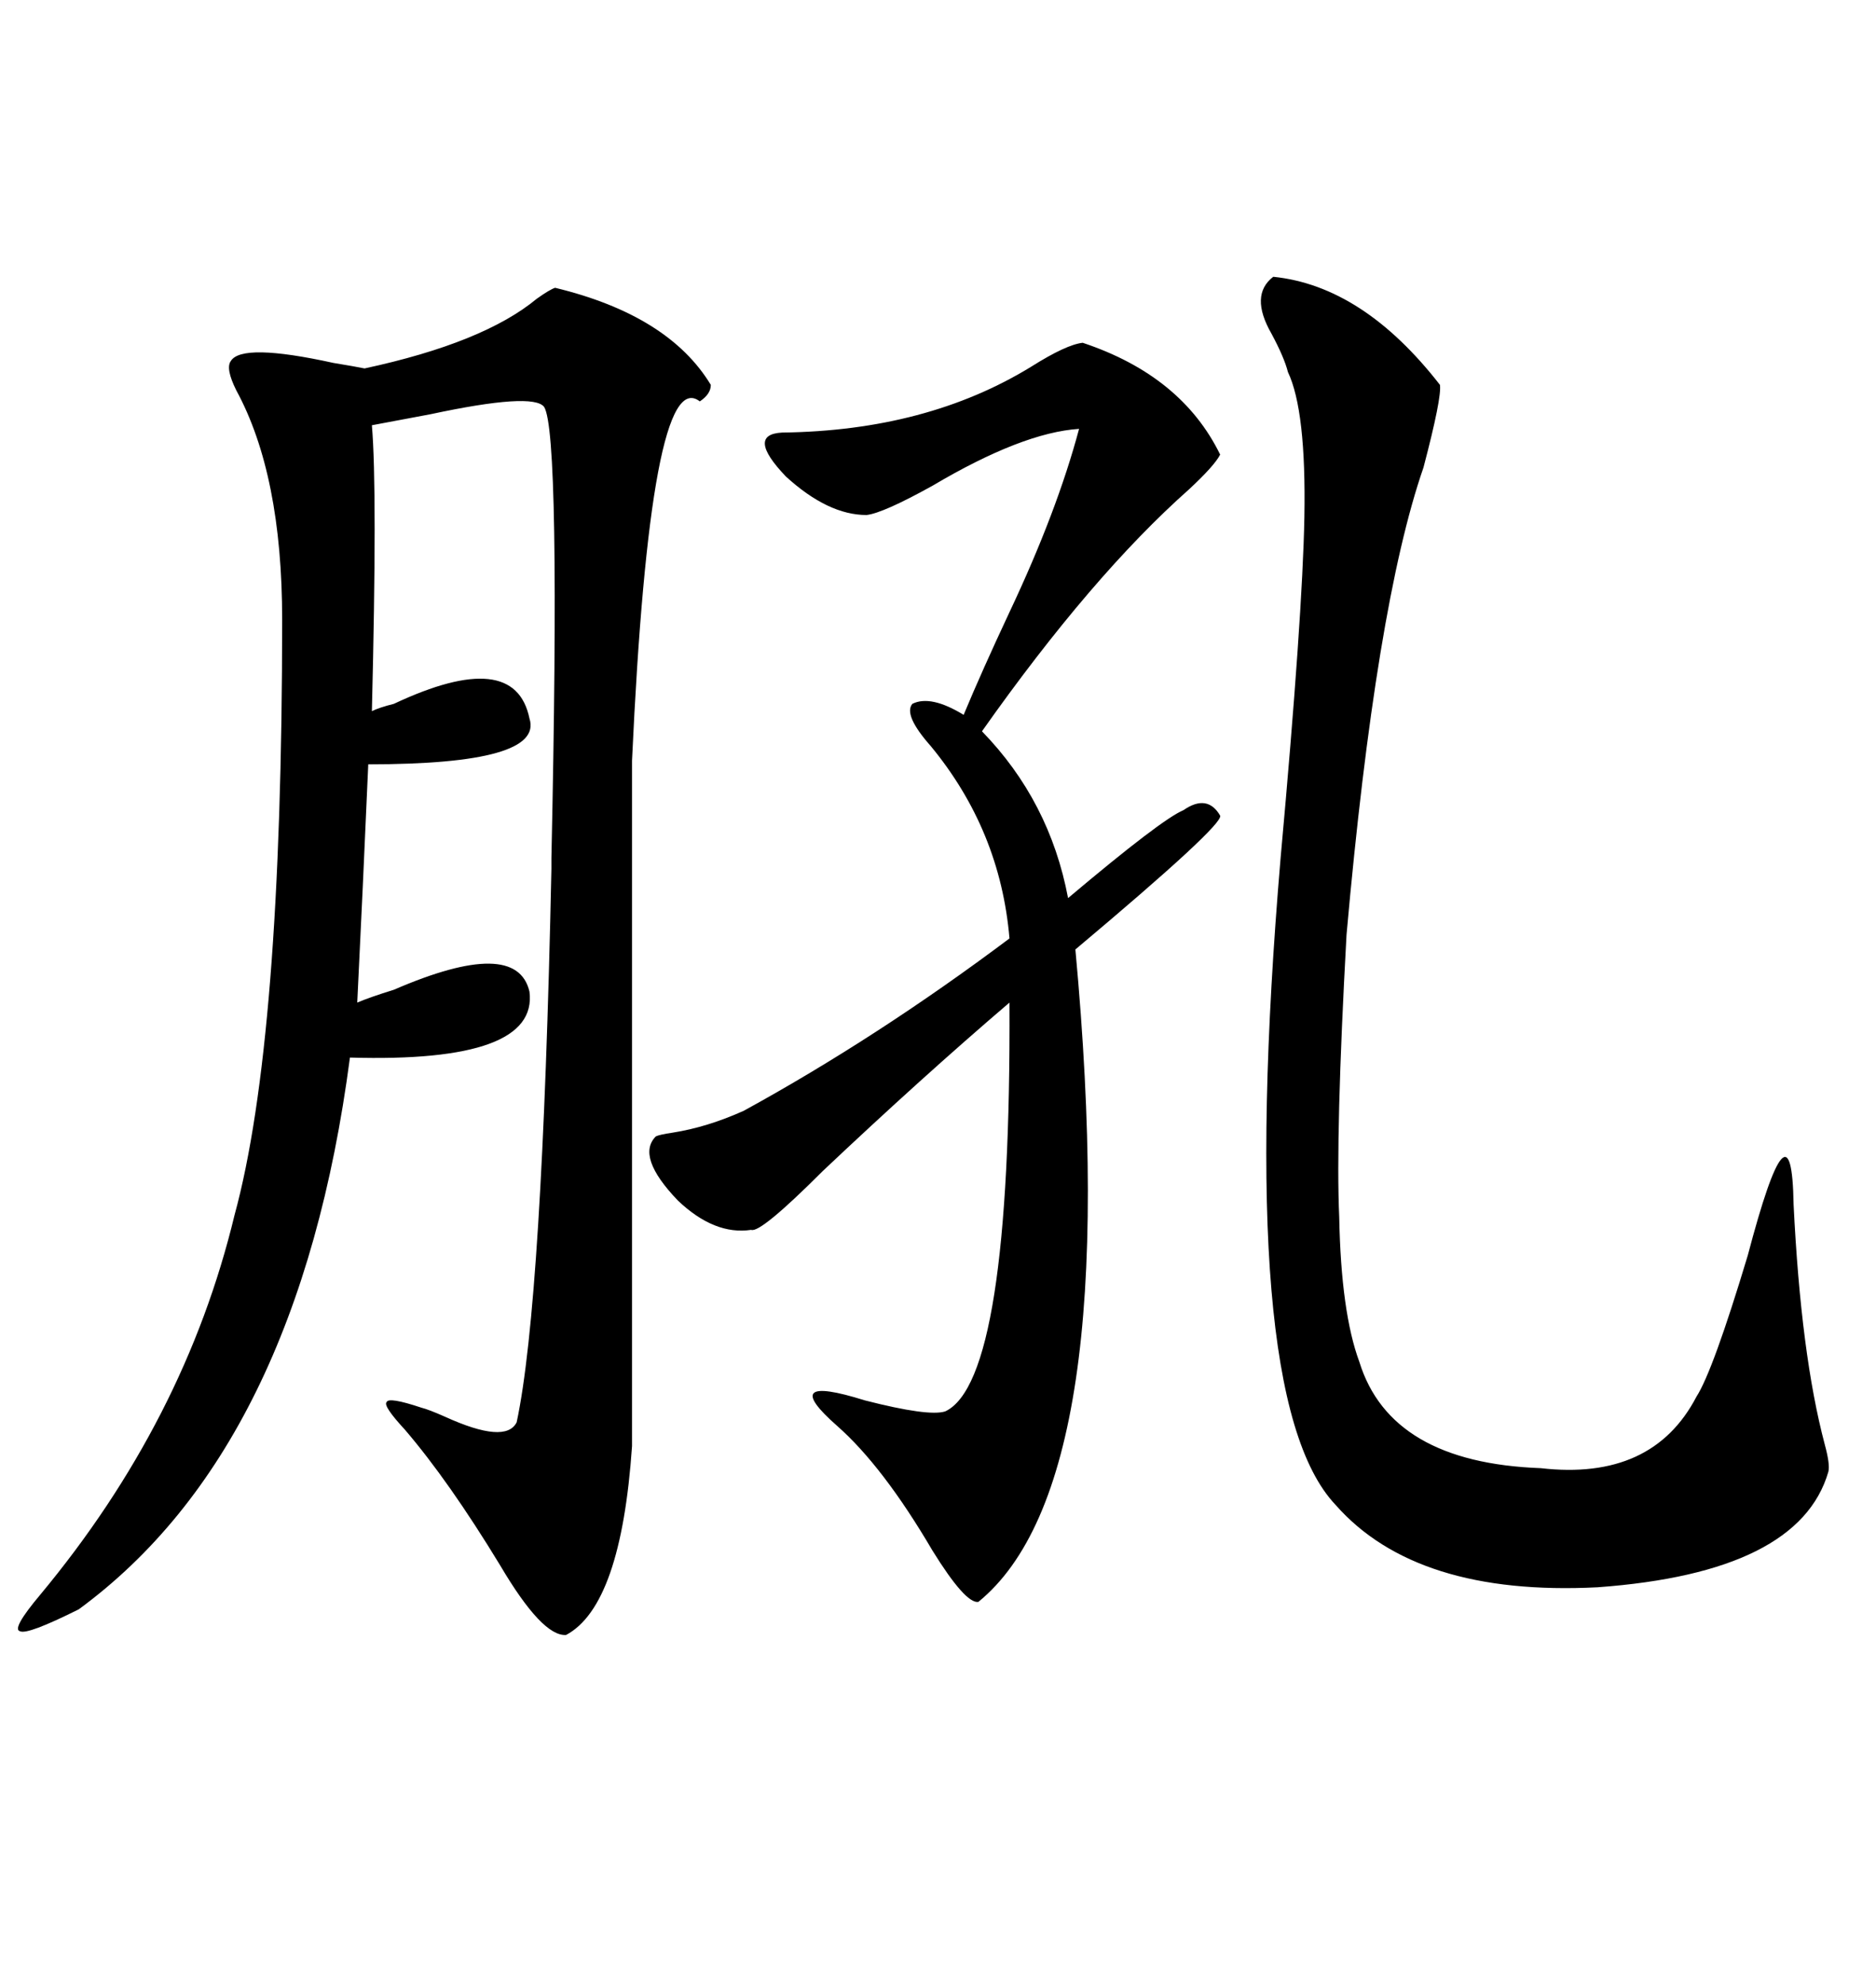 <svg xmlns="http://www.w3.org/2000/svg" xmlns:xlink="http://www.w3.org/1999/xlink" width="300" height="317.285"><path d="M88.77 46.00L88.77 46.00Q106.93 50.39 113.67 61.52L113.67 61.52Q113.67 62.99 111.91 64.16L111.91 64.16Q104.00 58.01 101.07 121.58L101.07 121.58L101.07 231.15Q99.32 256.64 90.53 261.33L90.53 261.33Q86.72 261.62 79.98 250.20L79.98 250.20Q71.78 236.72 64.75 228.52L64.75 228.52Q61.23 224.71 61.82 224.12L61.82 224.12Q62.11 223.24 67.38 225L67.38 225Q68.55 225.29 71.19 226.46L71.19 226.46Q80.86 230.86 82.62 227.34L82.62 227.34Q86.72 208.30 88.18 138.87L88.18 138.87Q88.18 138.87 88.18 137.11L88.18 137.11Q89.65 69.14 87.01 65.04L87.01 65.04Q85.25 62.70 68.85 66.21L68.85 66.21Q62.70 67.38 59.47 67.97L59.47 67.97Q60.35 78.22 59.47 113.67L59.47 113.67Q60.64 113.09 62.99 112.50L62.99 112.50Q82.32 103.42 84.67 114.84L84.67 114.84Q87.01 122.17 58.89 122.17L58.89 122.17Q58.01 142.38 57.13 160.25L57.13 160.25Q59.18 159.38 62.99 158.20L62.99 158.20Q82.62 149.71 84.67 158.50L84.67 158.50Q86.13 169.92 55.96 169.04L55.96 169.04Q47.75 231.45 12.60 257.23L12.60 257.23Q4.39 261.33 3.22 260.74L3.22 260.74Q1.76 260.45 6.45 254.88L6.45 254.88Q29.59 227.05 37.50 194.24L37.50 194.24Q45.12 166.41 45.12 99.02L45.12 99.02Q45.12 75.88 37.79 62.40L37.79 62.40Q36.04 58.89 36.91 57.71L36.91 57.71Q38.67 54.79 53.32 58.01L53.32 58.01Q56.84 58.59 58.30 58.89L58.30 58.89Q77.34 54.79 85.84 47.75L85.84 47.75Q87.89 46.29 88.77 46.00ZM203.61 44.24L203.61 44.24Q217.97 45.70 230.27 61.52L230.27 61.52Q230.57 63.57 227.64 74.71L227.64 74.71Q220.02 96.68 215.33 149.41L215.33 149.41Q213.57 181.35 214.16 194.53L214.16 194.53Q214.45 209.77 217.38 217.68L217.38 217.68Q222.36 233.79 246.39 234.67L246.39 234.67Q264.26 236.72 271.29 223.24L271.29 223.24Q273.93 219.14 279.49 200.68L279.49 200.68Q286.52 174.02 286.82 192.48L286.82 192.48Q287.99 216.50 291.80 230.86L291.80 230.86Q292.68 234.08 292.38 235.25L292.38 235.25Q287.70 251.37 255.47 253.71L255.47 253.71Q226.46 255.18 213.57 240.53L213.57 240.53Q197.46 223.54 204.79 137.11L204.79 137.11Q208.30 98.44 208.59 82.62L208.59 82.62Q208.89 65.63 205.96 59.47L205.96 59.47Q205.37 57.13 203.32 53.32L203.32 53.32Q199.80 47.17 203.61 44.24ZM173.14 54.79L173.14 54.79Q188.96 60.06 195.12 72.66L195.12 72.66Q194.24 74.41 190.14 78.22L190.14 78.22Q174.61 91.99 157.03 116.89L157.03 116.89Q167.87 128.03 170.80 143.55L170.80 143.55Q185.74 130.96 189.26 129.49L189.26 129.49Q193.07 126.86 195.12 130.37L195.12 130.37Q195.70 131.84 171.97 151.76L171.97 151.76Q179.88 237.01 156.45 256.05L156.45 256.05Q154.39 256.35 149.12 247.85L149.12 247.85Q141.21 234.38 133.89 227.93L133.89 227.93Q124.22 219.43 138.28 223.83L138.28 223.83Q148.54 226.46 151.17 225.59L151.17 225.59Q161.72 220.61 161.43 160.25L161.43 160.25Q147.36 172.27 131.54 187.21L131.54 187.21Q121.58 197.17 120.12 196.58L120.12 196.58Q114.26 197.46 108.40 191.89L108.40 191.89Q101.66 184.86 104.88 181.64L104.88 181.64Q105.47 181.35 107.52 181.05L107.52 181.05Q113.09 180.18 118.95 177.54L118.95 177.54Q140.33 165.82 161.43 150L161.43 150Q159.96 132.71 148.83 119.24L148.83 119.24Q144.43 114.26 145.90 112.50L145.90 112.50Q148.83 111.04 154.10 114.26L154.10 114.26Q157.03 107.23 161.43 97.85L161.43 97.85Q169.04 81.74 172.56 68.55L172.56 68.55Q163.48 69.14 149.12 77.64L149.12 77.64Q141.21 82.03 138.57 82.32L138.57 82.32Q132.42 82.32 125.68 76.17L125.68 76.17Q119.24 69.43 125.10 69.14L125.10 69.14Q148.24 68.85 164.94 58.59L164.94 58.59Q170.51 55.08 173.14 54.79Z"/></svg>